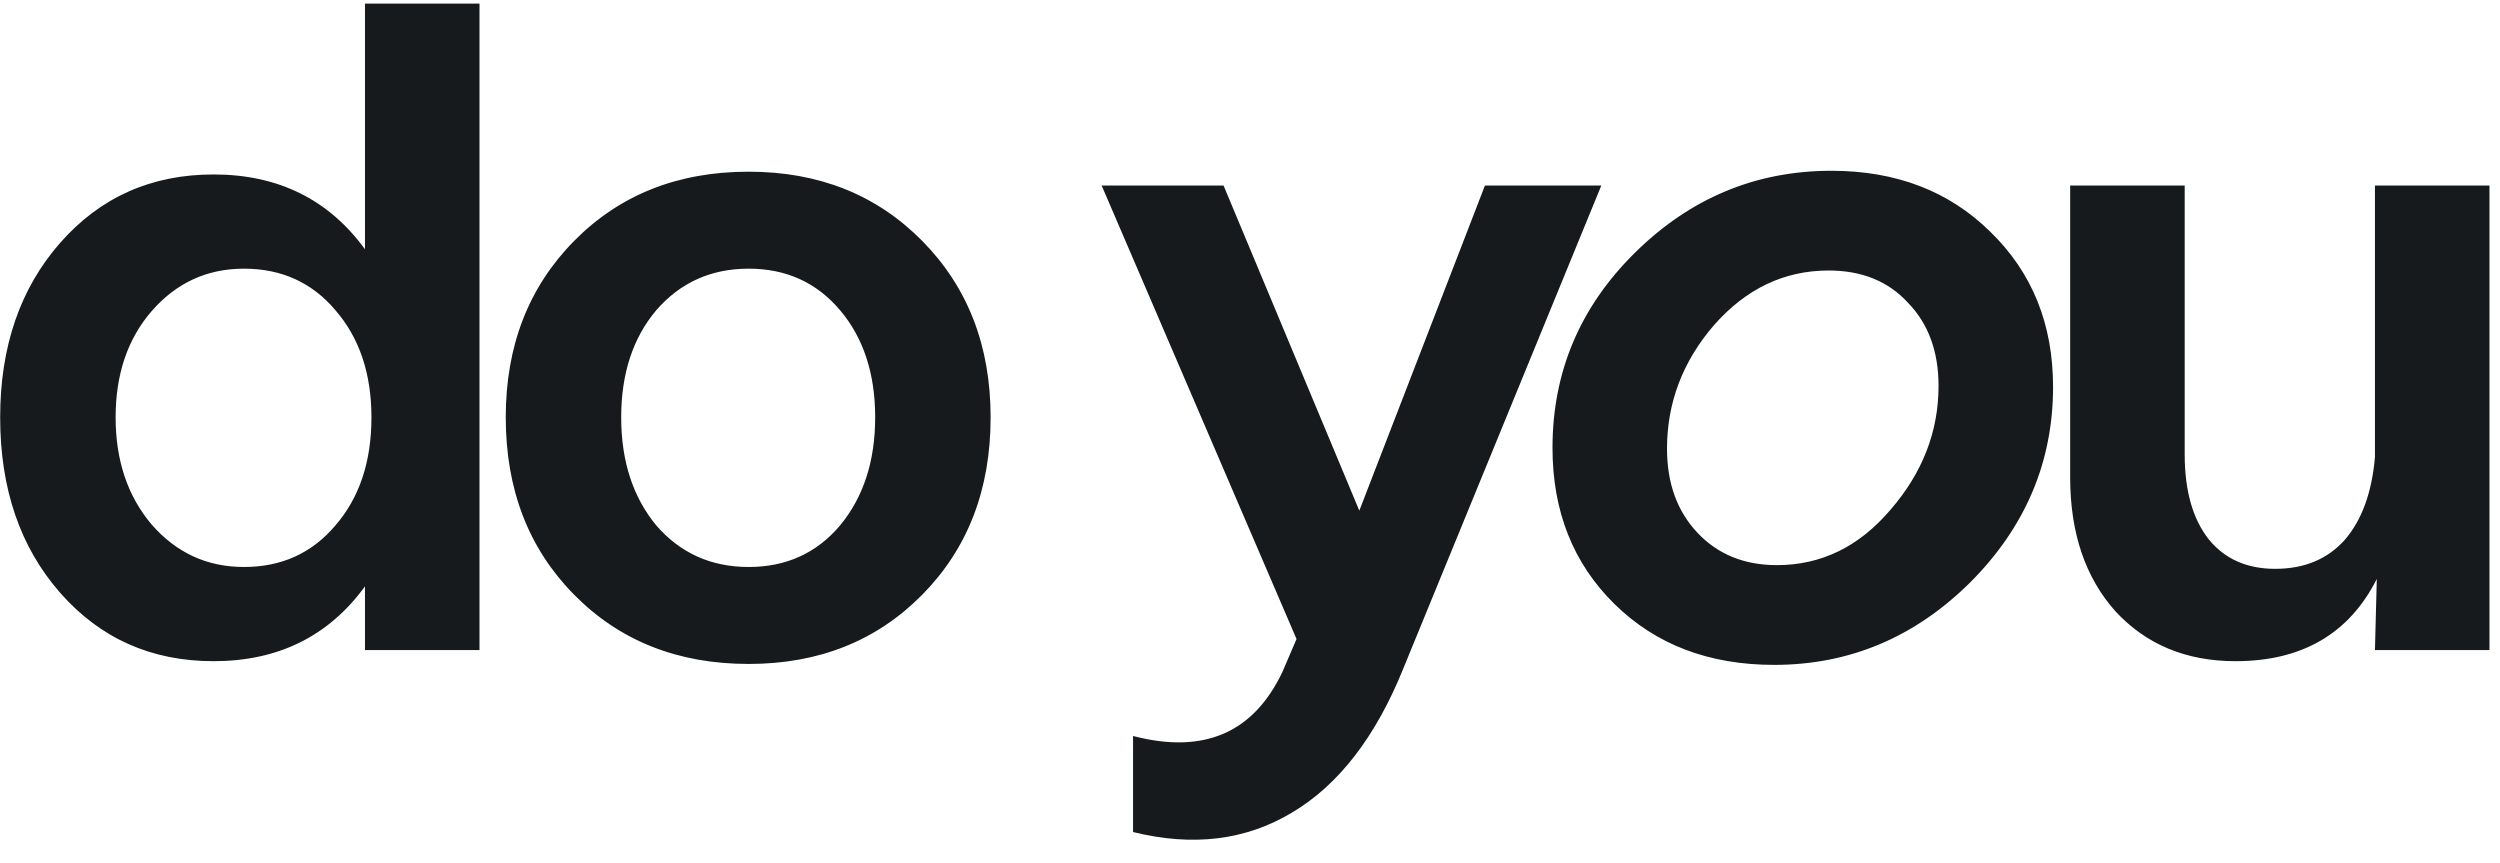 <?xml version="1.0" encoding="UTF-8"?> <svg xmlns="http://www.w3.org/2000/svg" width="226" height="78" viewBox="0 0 226 78" fill="none"><path d="M19.302 59.771C13.68 59.771 9.06 57.711 5.442 53.592C1.824 49.474 0.015 44.186 0.015 37.729C0.015 31.328 1.824 26.069 5.442 21.95C9.06 17.831 13.68 15.771 19.302 15.771C25.146 15.771 29.71 18.026 32.994 22.534V0.326H43.347V49.501V58.769H32.994V53.008C29.71 57.516 25.146 59.771 19.302 59.771ZM13.708 28.128C11.537 30.633 10.452 33.833 10.452 37.729C10.452 41.626 11.537 44.854 13.708 47.414C15.934 49.974 18.717 51.255 22.057 51.255C25.452 51.255 28.207 50.002 30.322 47.498C32.493 44.993 33.578 41.737 33.578 37.729C33.578 33.778 32.493 30.549 30.322 28.044C28.207 25.54 25.452 24.288 22.057 24.288C18.717 24.288 15.934 25.568 13.708 28.128ZM67.677 60.021C61.277 60.021 56.017 57.934 51.898 53.759C47.779 49.585 45.72 44.242 45.72 37.729C45.72 31.273 47.779 25.957 51.898 21.783C56.017 17.608 61.277 15.521 67.677 15.521C74.023 15.521 79.255 17.608 83.374 21.783C87.492 25.957 89.552 31.273 89.552 37.729C89.552 44.242 87.492 49.585 83.374 53.759C79.255 57.934 74.023 60.021 67.677 60.021ZM59.328 28.044C57.213 30.549 56.156 33.778 56.156 37.729C56.156 41.681 57.213 44.937 59.328 47.498C61.499 50.002 64.282 51.255 67.677 51.255C71.073 51.255 73.828 50.002 75.943 47.498C78.058 44.937 79.116 41.681 79.116 37.729C79.116 33.778 78.058 30.549 75.943 28.044C73.828 25.54 71.073 24.288 67.677 24.288C64.282 24.288 61.499 25.54 59.328 28.044ZM102.428 66.533C108.829 68.203 113.338 66.255 115.954 60.689L117.206 57.767L99.59 16.773H110.61L122.883 46.162L134.238 16.773H144.758L126.891 60.355C124.386 66.589 121.019 70.958 116.788 73.463C112.614 75.968 107.827 76.552 102.428 75.216V66.533ZM160.383 60.105C154.483 60.105 149.669 58.268 145.94 54.594C142.21 50.921 140.346 46.218 140.346 40.484C140.346 33.638 142.823 27.766 147.776 22.868C152.786 17.914 158.713 15.438 165.56 15.438C171.404 15.438 176.191 17.274 179.92 20.948C183.705 24.621 185.597 29.297 185.597 34.974C185.597 41.765 183.093 47.665 178.083 52.674C173.074 57.628 167.174 60.105 160.383 60.105ZM150.698 40.568C150.698 43.685 151.617 46.218 153.454 48.166C155.29 50.114 157.684 51.088 160.634 51.088C164.641 51.088 168.064 49.418 170.903 46.078C173.797 42.739 175.244 39.01 175.244 34.891C175.244 31.774 174.326 29.269 172.489 27.377C170.708 25.428 168.315 24.454 165.309 24.454C161.302 24.454 157.851 26.096 154.956 29.38C152.118 32.664 150.698 36.394 150.698 40.568ZM197.496 41.069C197.496 44.353 198.219 46.913 199.667 48.75C201.114 50.531 203.118 51.422 205.678 51.422C208.294 51.422 210.381 50.559 211.94 48.834C213.498 47.052 214.417 44.548 214.695 41.319V16.773H225.048V43.991V58.769H214.695L214.862 52.34C212.357 57.294 208.099 59.771 202.088 59.771C197.635 59.771 194.017 58.268 191.234 55.262C188.507 52.201 187.143 48.166 187.143 43.156V16.773H197.496V41.069Z" fill="#171A1D"></path></svg> 